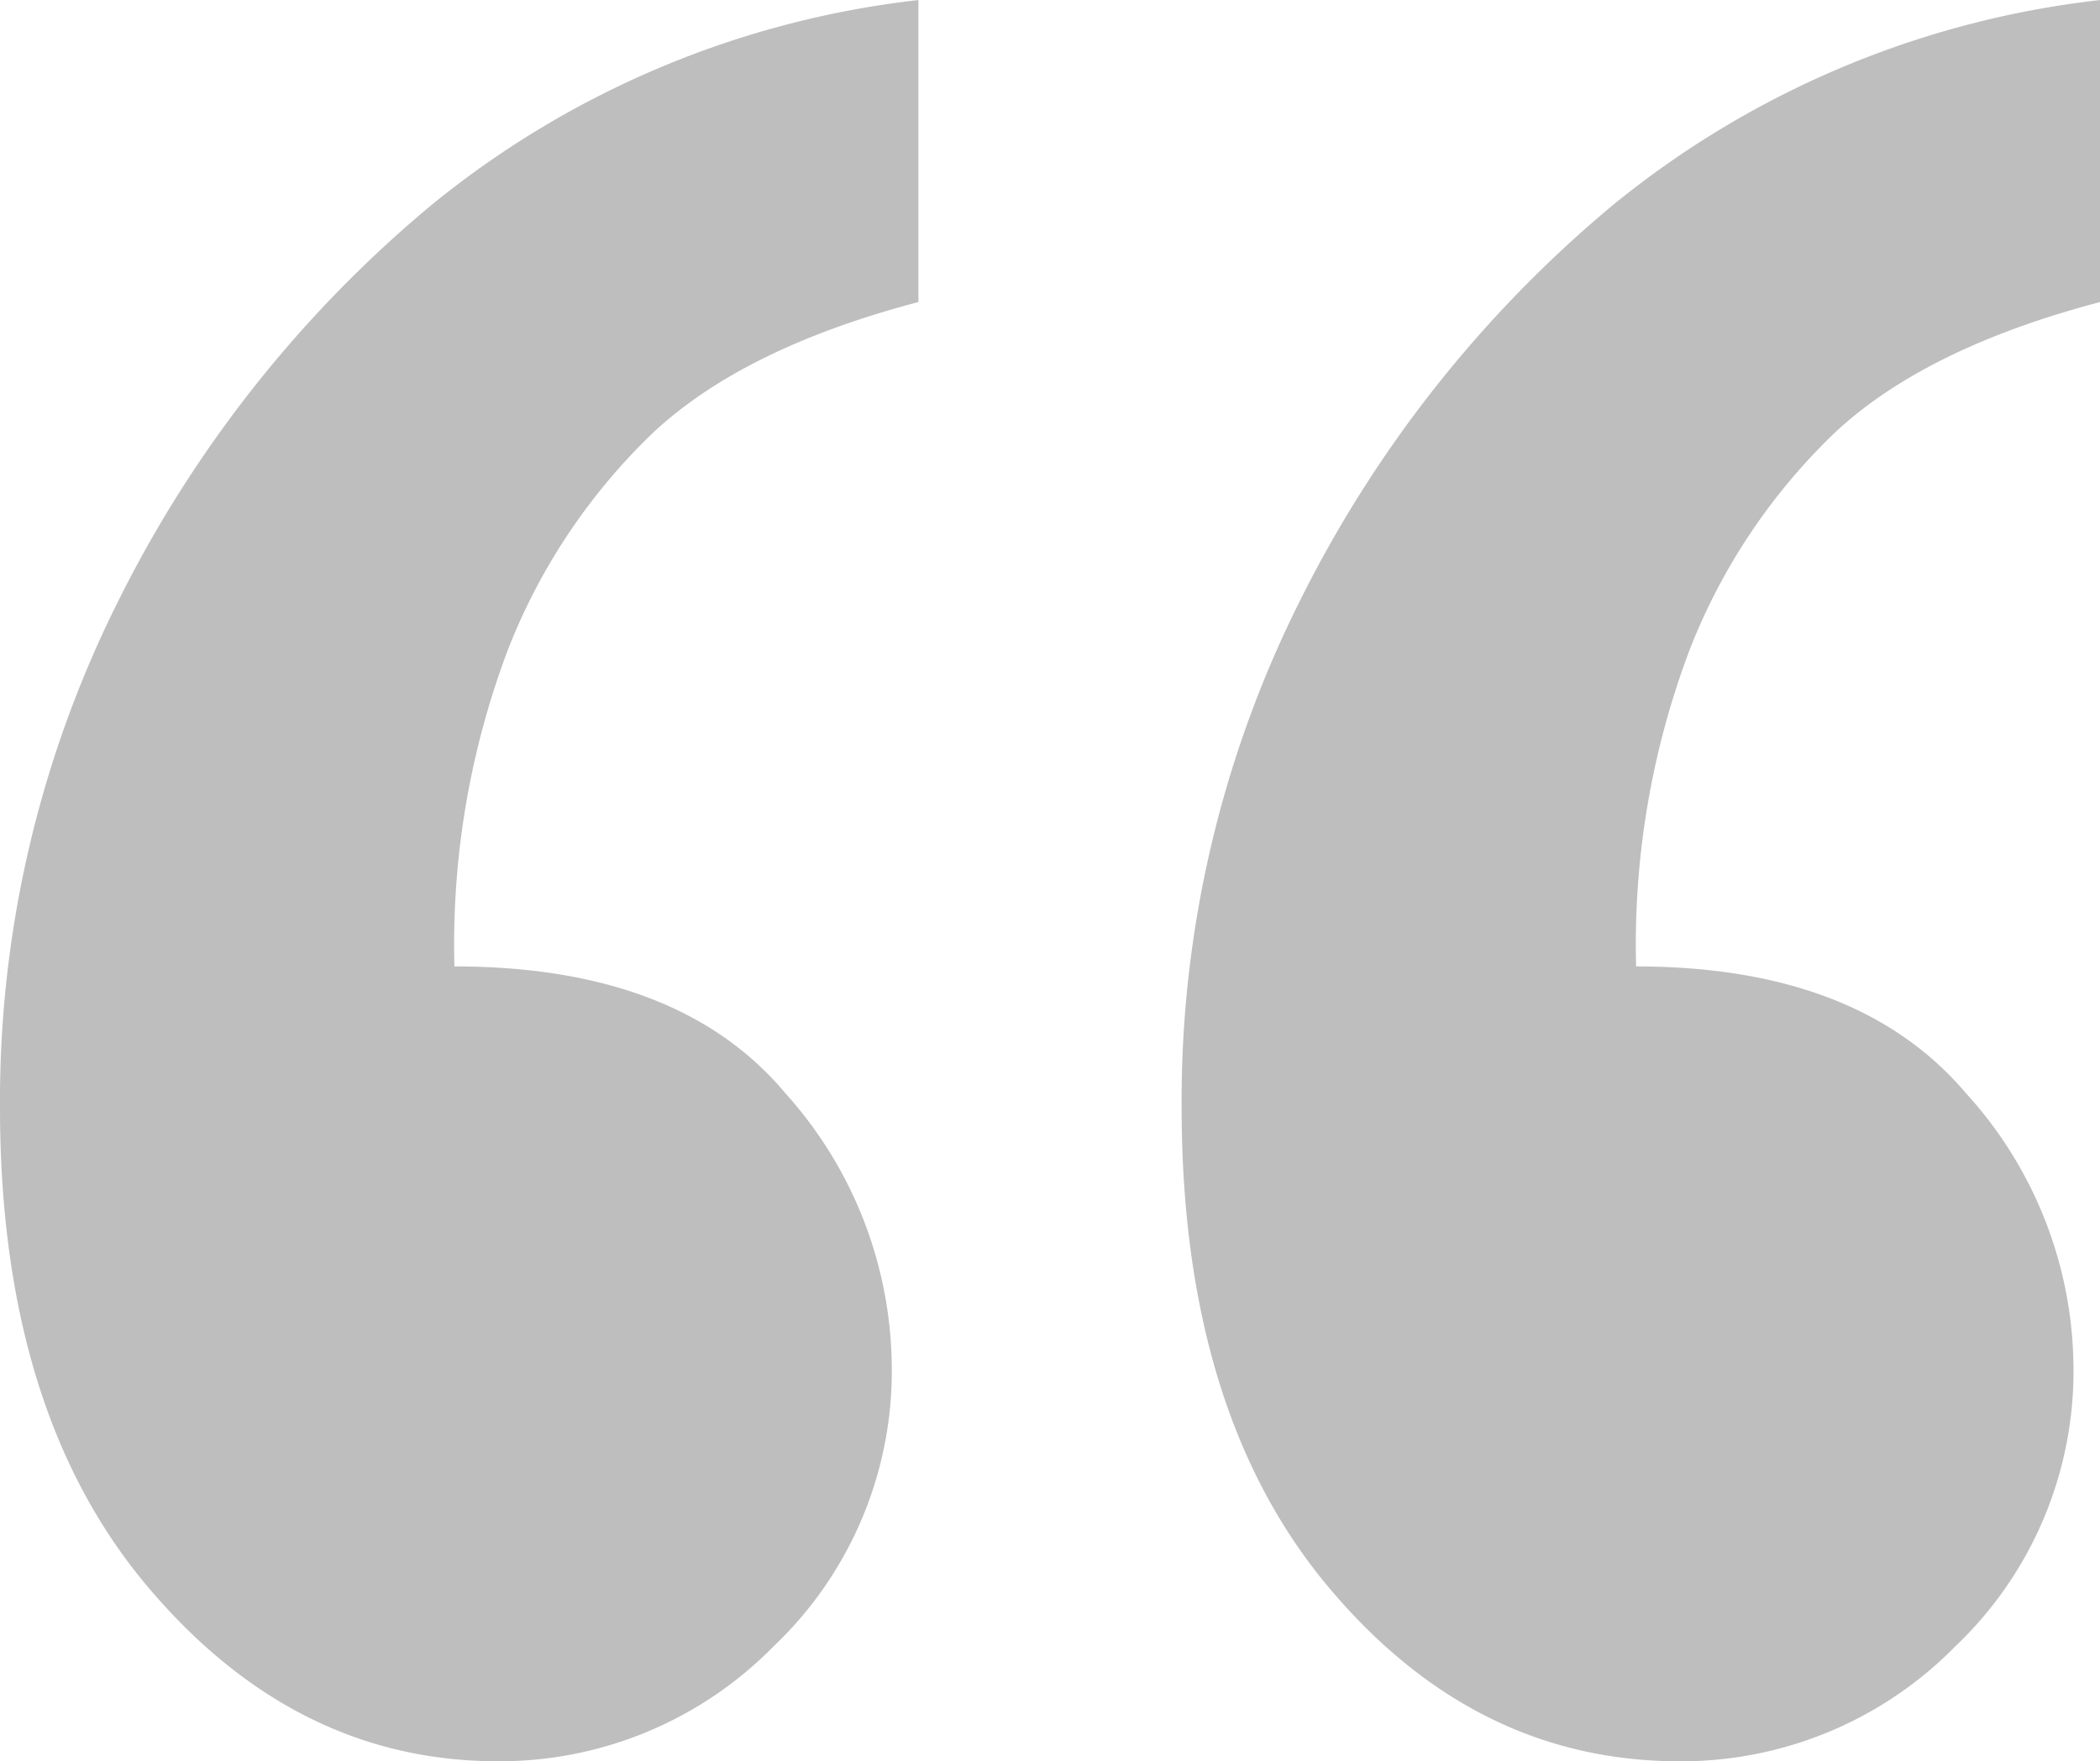 <svg xmlns="http://www.w3.org/2000/svg" width="80.581" height="67.599" viewBox="0 0 80.581 67.599"><g id="_" opacity=".386" style="isolation:isolate" transform="translate(176.941 -670.298)"><g id="Group_930" data-name="Group 930" style="isolation:isolate" transform="translate(-176.941 670.298)"><path id="Path_2050" fill="#555" d="M-141.7 670.3v11.591q-6.677 1.756-10.154 4.99a23.241 23.241 0 0 0-5.564 8.269 31.992 31.992 0 0 0-2.086 12.242q8.624 0 12.7 4.868a15.861 15.861 0 0 1 4.08 10.339 14.574 14.574 0 0 1-4.544 10.9 14.722 14.722 0 0 1-10.571 4.4q-7.79 0-13.446-6.713t-5.656-18.382a42.791 42.791 0 0 1 4.451-19.262 47.008 47.008 0 0 1 12.1-15.371 35.91 35.91 0 0 1 18.69-7.871Zm45.344 0v11.591q-6.677 1.756-10.154 4.99a23.24 23.24 0 0 0-5.563 8.269 31.981 31.981 0 0 0-2.087 12.242q8.531 0 12.658 4.868a15.766 15.766 0 0 1 4.122 10.34 14.574 14.574 0 0 1-4.544 10.9 14.721 14.721 0 0 1-10.571 4.4q-7.883 0-13.492-6.713T-131.6 712.8a42.8 42.8 0 0 1 4.451-19.262 47.008 47.008 0 0 1 12.1-15.371A35.91 35.91 0 0 1-96.36 670.3Z" data-name="Path 2050" transform="translate(176.941 -670.298)"/></g></g></svg>